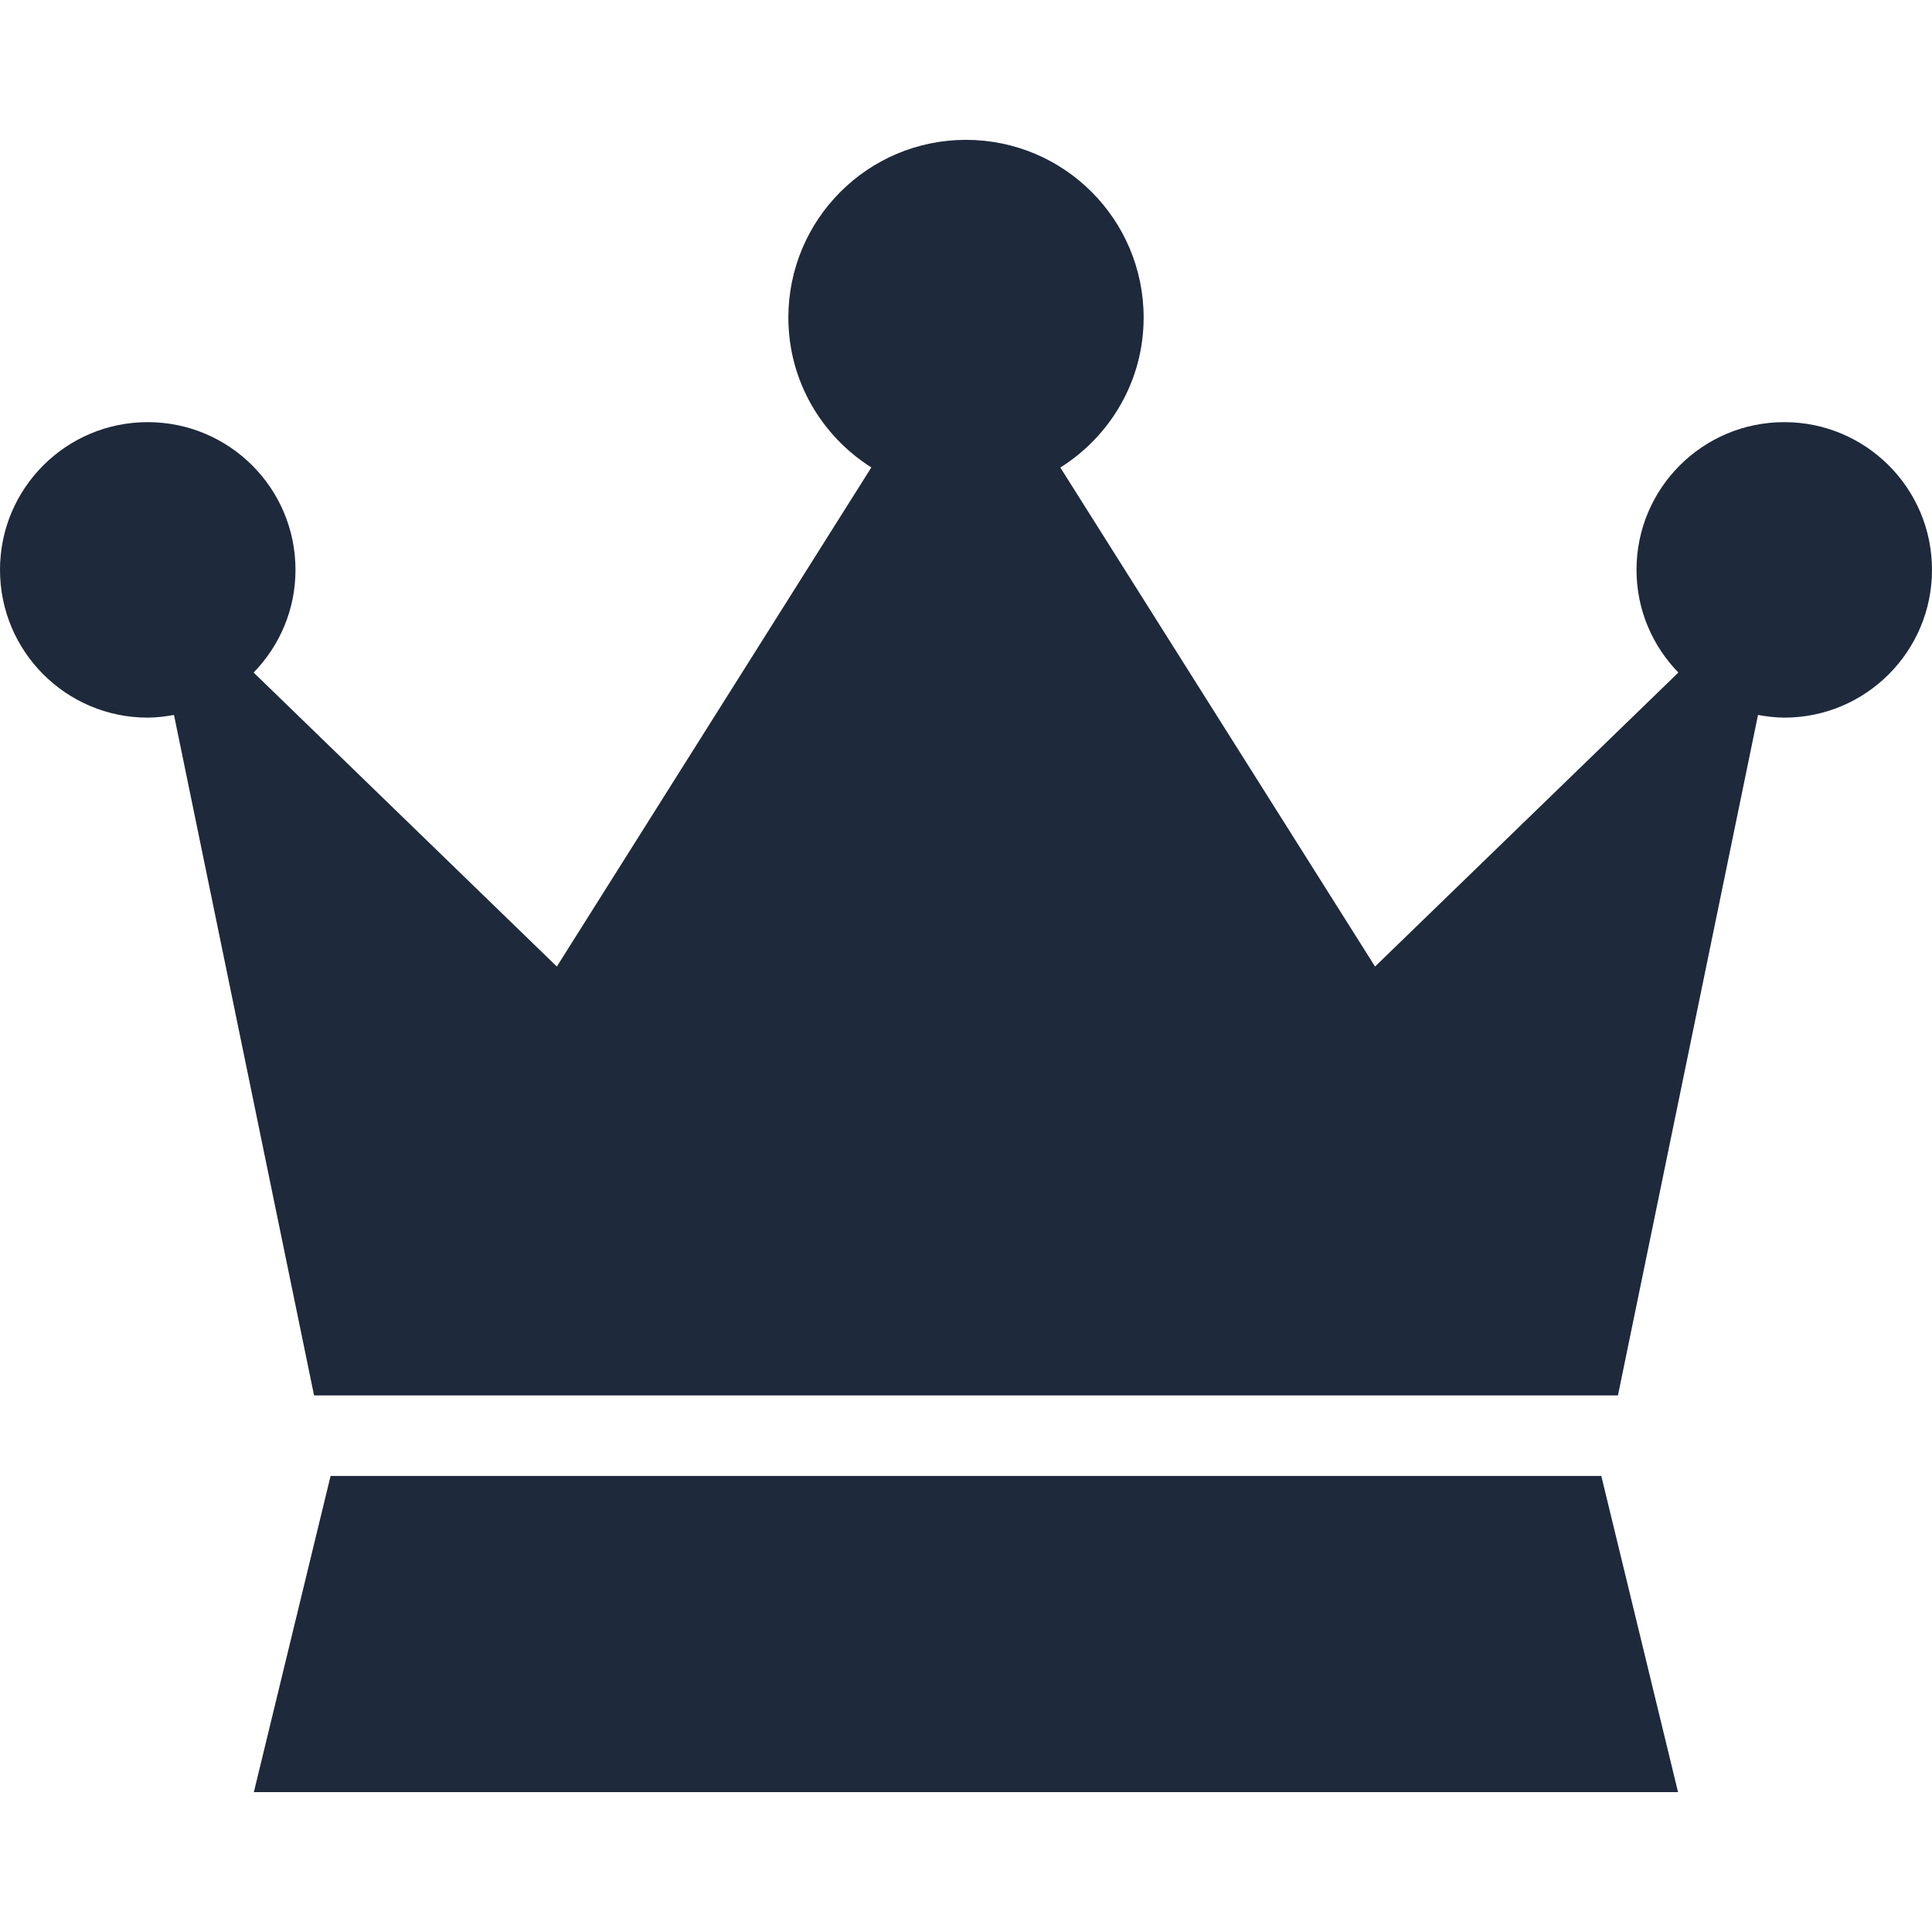 <svg xmlns="http://www.w3.org/2000/svg" width="18" height="18" viewBox="0 0 18 18" fill="none"><g clip-path="url(#clip0)"><path fill-rule="evenodd" clip-rule="evenodd" d="M15.247 5.309C15.247 4.549 15.863 3.933 16.624 3.933C17.384 3.933 18 4.549 18 5.309C18 6.069 17.384 6.686 16.624 6.686C16.54 6.686 16.459 6.675 16.379 6.661L15.074 13.001H2.926L1.621 6.661C1.541 6.675 1.46 6.686 1.376 6.686C0.616 6.686 0 6.069 0 5.309C0 4.549 0.616 3.933 1.376 3.933C2.137 3.933 2.753 4.549 2.753 5.309C2.753 5.682 2.604 6.018 2.363 6.266L5.188 9.005L8.118 4.355C7.655 4.062 7.345 3.548 7.345 2.959C7.345 2.044 8.086 1.303 9 1.303C9.914 1.303 10.655 2.044 10.655 2.959C10.655 3.549 10.344 4.063 9.879 4.356L12.811 9.005L15.637 6.266C15.396 6.018 15.247 5.682 15.247 5.309ZM3.08 13.751H14.919L15.634 16.697H2.365L3.08 13.751Z" fill="#1E293B"></path></g><defs><clipPath id="clip0"><rect width="18" height="18" fill="white"></rect></clipPath></defs></svg>